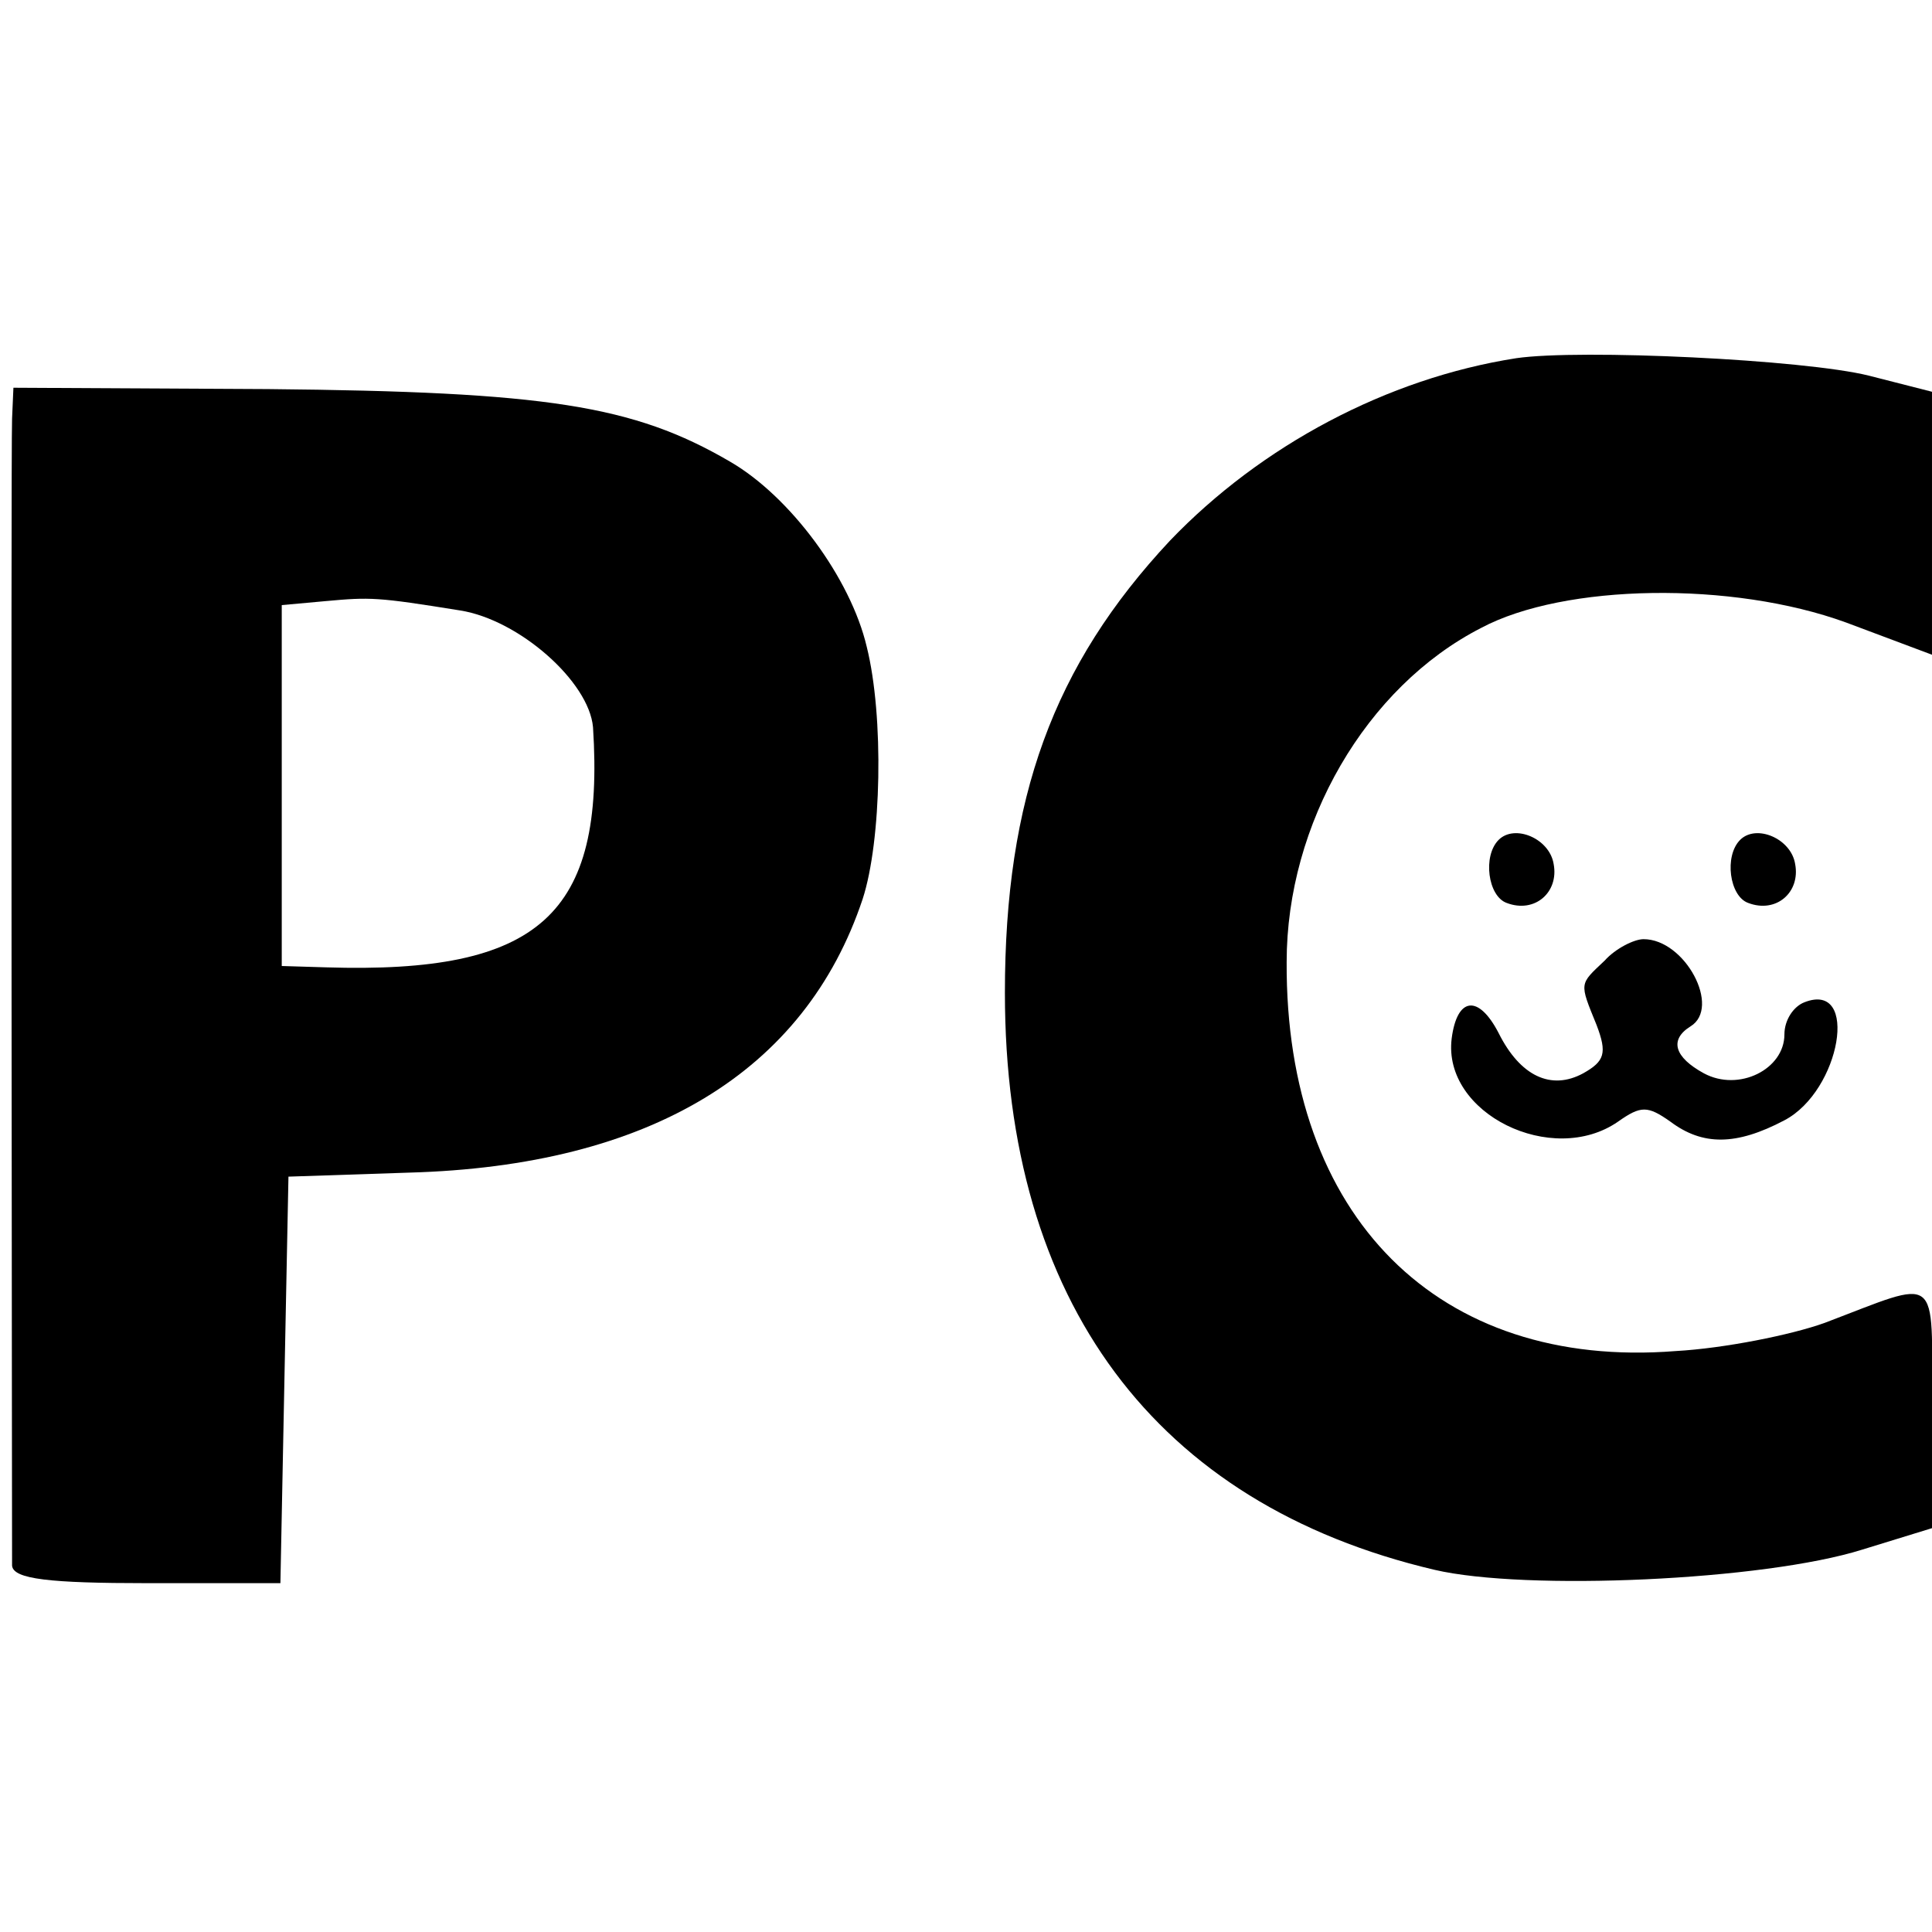 <?xml version="1.0" standalone="no"?>
<!DOCTYPE svg PUBLIC "-//W3C//DTD SVG 20010904//EN"
 "http://www.w3.org/TR/2001/REC-SVG-20010904/DTD/svg10.dtd">
<svg version="1.0" xmlns="http://www.w3.org/2000/svg"
 width="144pt" height="144pt" viewBox="0 0 144 144"
 preserveAspectRatio="xMidYMid meet">
<g transform="translate(0,144) scale(0.1,-0.1)"
fill="#000000" stroke="none">
<path d="M1130 1173 c-96 -15 -190 -65 -258 -136 -87 -93 -123 -192 -123 -337
0 -230 112 -381 320 -430 68 -16 246 -8 319 15 l52 16 0 91 c0 101 7 95 -80
62 -25 -9 -75 -19 -111 -21 -177 -14 -291 100 -290 290 0 103 59 205 145 249
62 33 187 35 272 4 l64 -24 0 98 0 98 -47 12 c-48 12 -215 20 -263 13z"/>
<path d="M9 1128 c-1 -28 0 -838 0 -855 1 -10 28 -13 101 -13 l99 0 3 152 3
151 90 3 c179 5 295 75 338 204 14 43 16 136 3 188 -12 51 -57 112 -102 138
-72 42 -137 52 -344 54 l-190 1 -1 -23z m334 -143 c44 -7 96 -53 99 -87 9
-140 -40 -184 -199 -179 l-33 1 0 134 0 135 33 3 c33 3 38 3 100 -7z"/>
<path d="M1117 814 c-12 -12 -8 -42 6 -47 21 -8 39 8 35 29 -3 19 -29 30 -41
18z"/>
<path d="M1297 814 c-12 -12 -8 -42 6 -47 21 -8 39 8 35 29 -3 19 -29 30 -41
18z"/>
<path d="M1196 724 c-19 -18 -19 -16 -6 -48 8 -21 6 -27 -10 -36 -24 -13 -47
-2 -63 30 -15 29 -31 27 -35 -4 -7 -56 75 -96 124 -62 17 12 22 12 39 0 24
-18 49 -18 85 1 42 22 56 104 15 88 -8 -3 -15 -13 -15 -24 0 -26 -34 -43 -60
-29 -22 12 -26 25 -10 35 23 14 -4 65 -35 65 -7 0 -21 -7 -29 -16z"/>
</g>
</svg>
